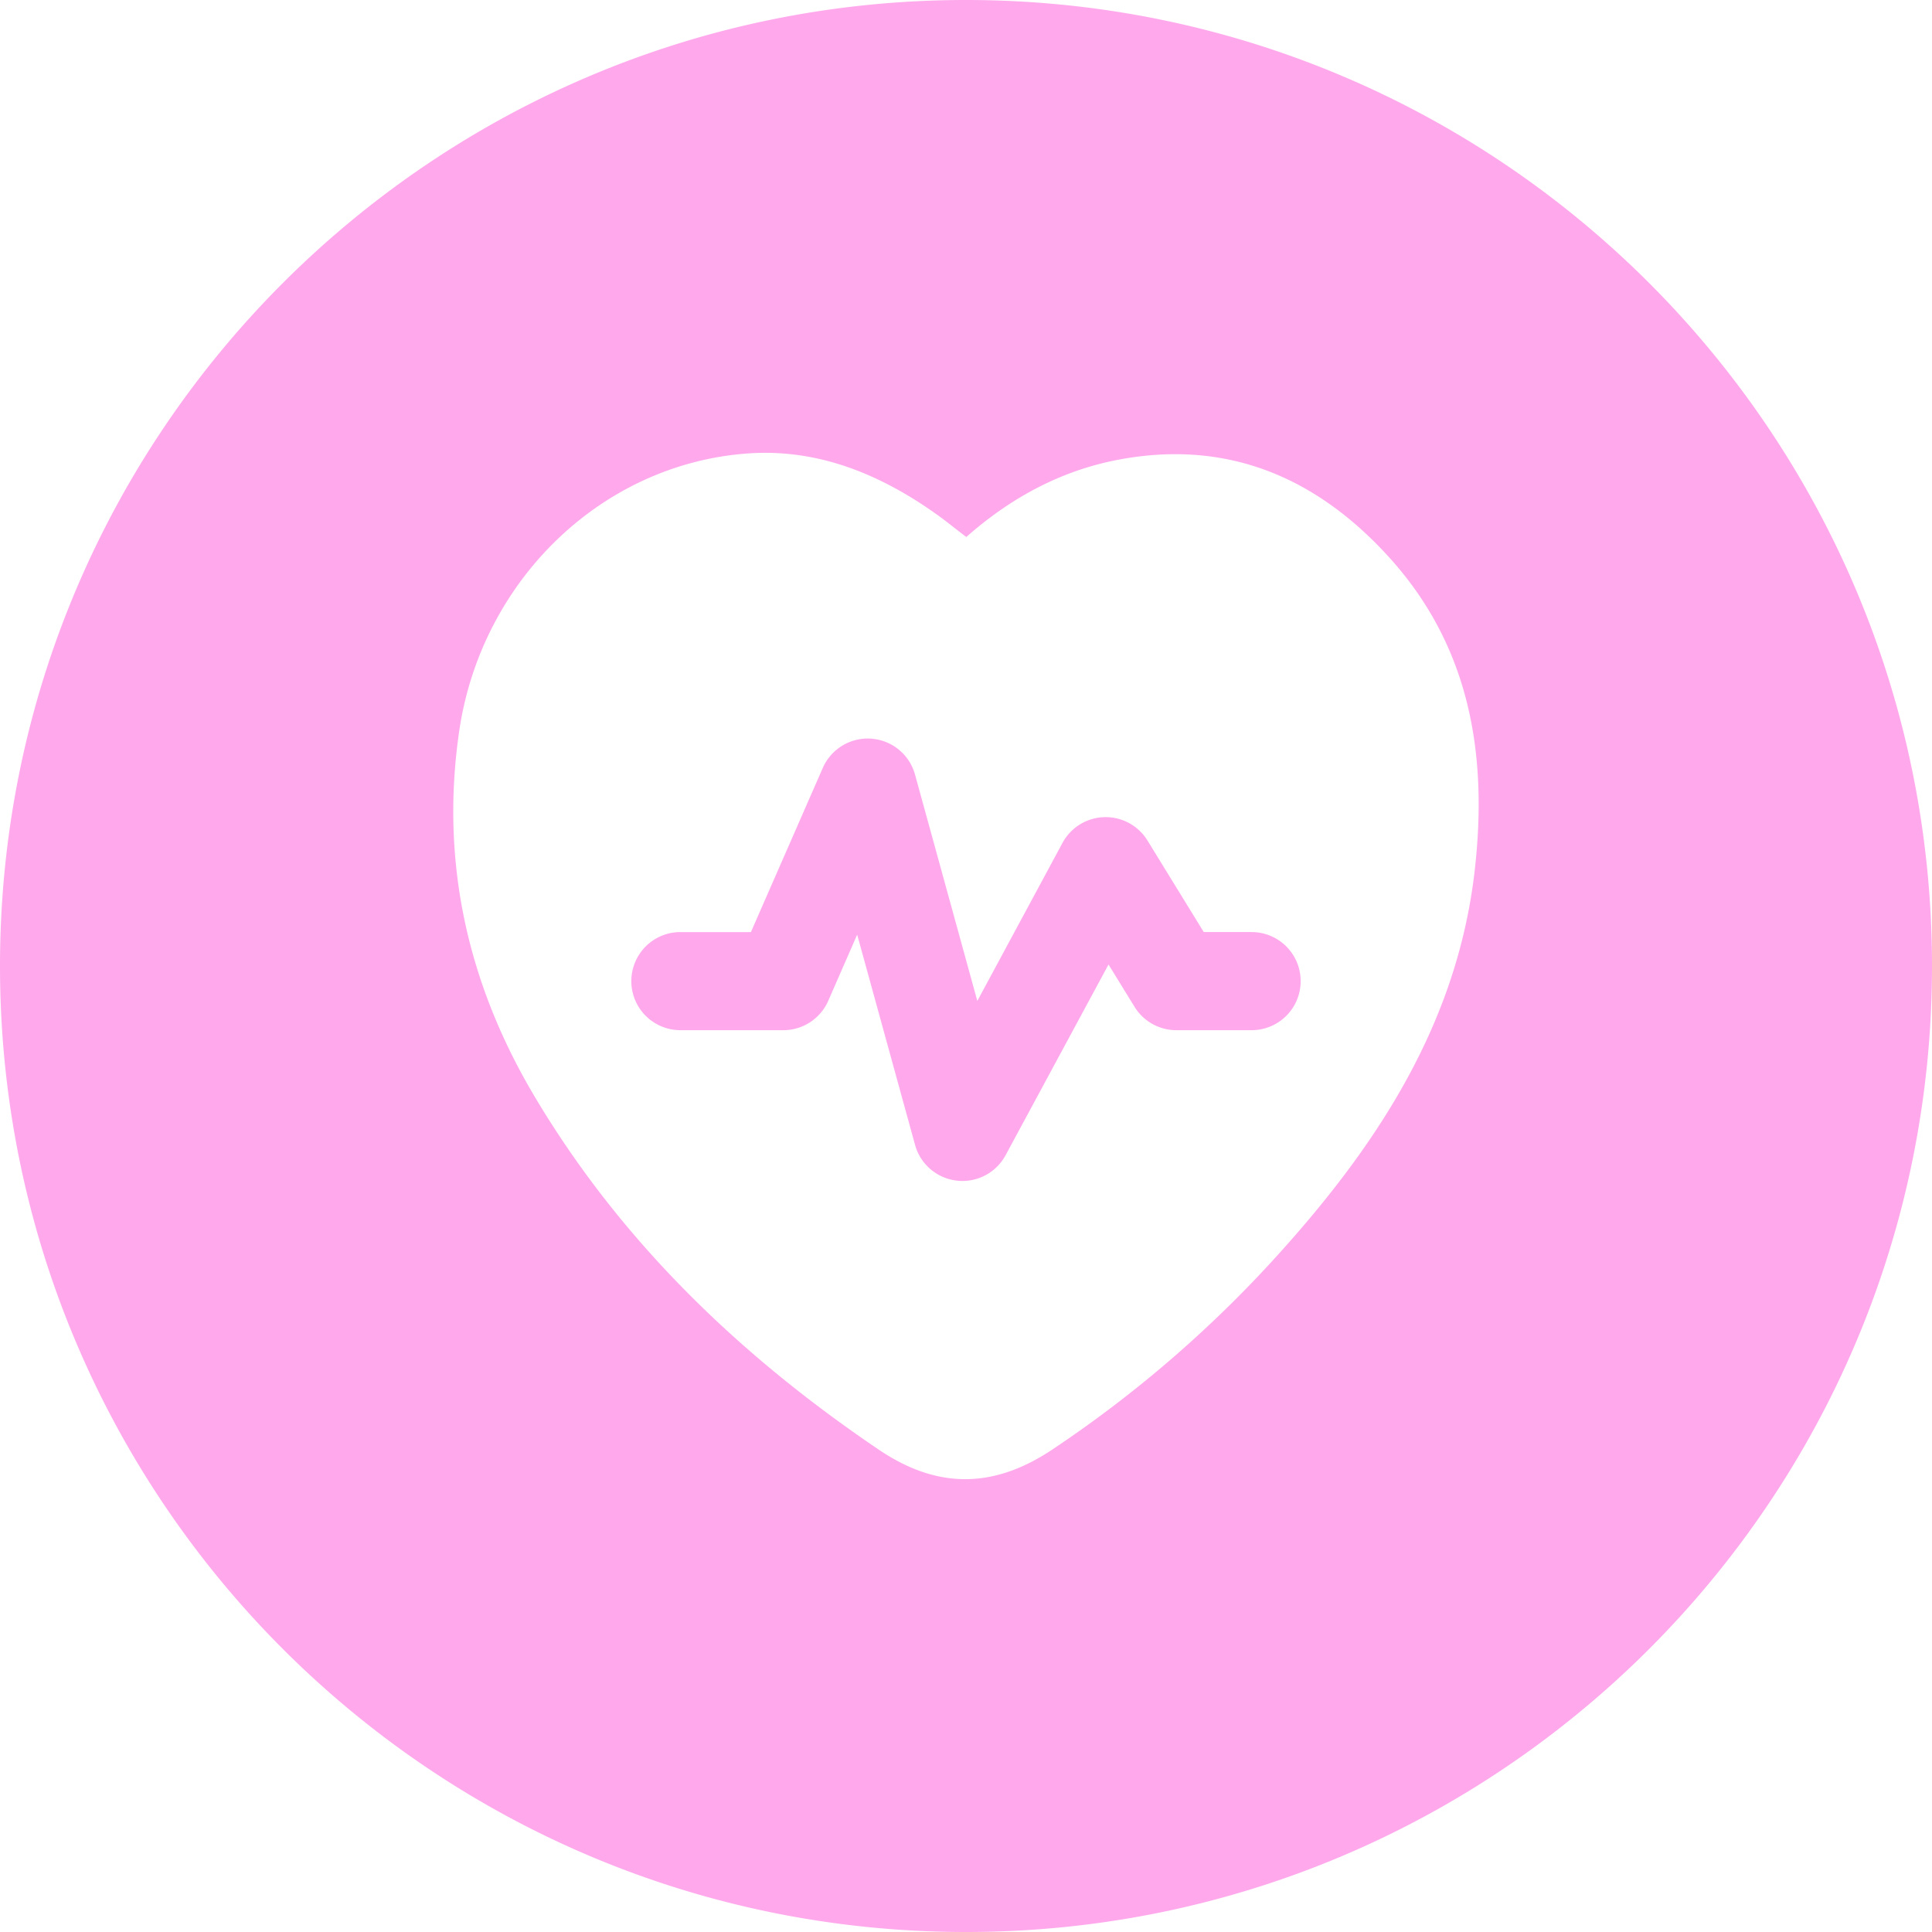 <svg xmlns="http://www.w3.org/2000/svg" version="1.1" xmlns:xlink="http://www.w3.org/1999/xlink" width="512" height="512" x="0" y="0" viewBox="0 0 512 512" style="enable-background:new 0 0 512 512" xml:space="preserve" class=""><g><g data-name="Layer 2"><path d="M256 0C114.62 0 0 114.62 0 256s114.62 256 256 256 256-114.62 256-256S397.38 0 256 0zm134.76 231.14c-4.6 39.25-24.79 70.83-50.43 99.53a319.52 319.52 0 0 1-61.6 53.57c-15.62 10.37-30.5 10.37-46-.17-36.73-24.88-68.16-55.07-90.96-93.33-17.86-29.94-25.23-62.54-20-97.49 6-39.5 37.67-70.29 76.38-73.08 18.46-1.33 34.93 5.4 49.87 16 2.67 1.89 5.22 4 8.06 6.14 11.66-10.3 24.94-17.54 40.13-20.45 28.75-5.51 52.42 4.47 71.65 25.53 21.85 23.87 26.51 52.89 22.9 83.75z" fill="#ffa8ec" opacity="1" data-original="#000000" class=""></path><path d="M331.69 247H319l-14.9-24.24a13 13 0 0 0-22.54.64L259 265.26l-16.48-59.88a13 13 0 0 0-24.52-1.76l-19 43.39h-18.69a13 13 0 0 0 0 26h27.27a13 13 0 0 0 11.92-7.8l7.66-17.52 15.34 55.72a13 13 0 0 0 11.08 9.47 12.08 12.08 0 0 0 1.47.09 13 13 0 0 0 11.45-6.84l27.27-50.53 6.89 11.21a13 13 0 0 0 11.09 6.2h19.94a13 13 0 0 0 0-26z" fill="#ffa8ec" opacity="1" data-original="#000000" class=""></path></g></g></svg>
